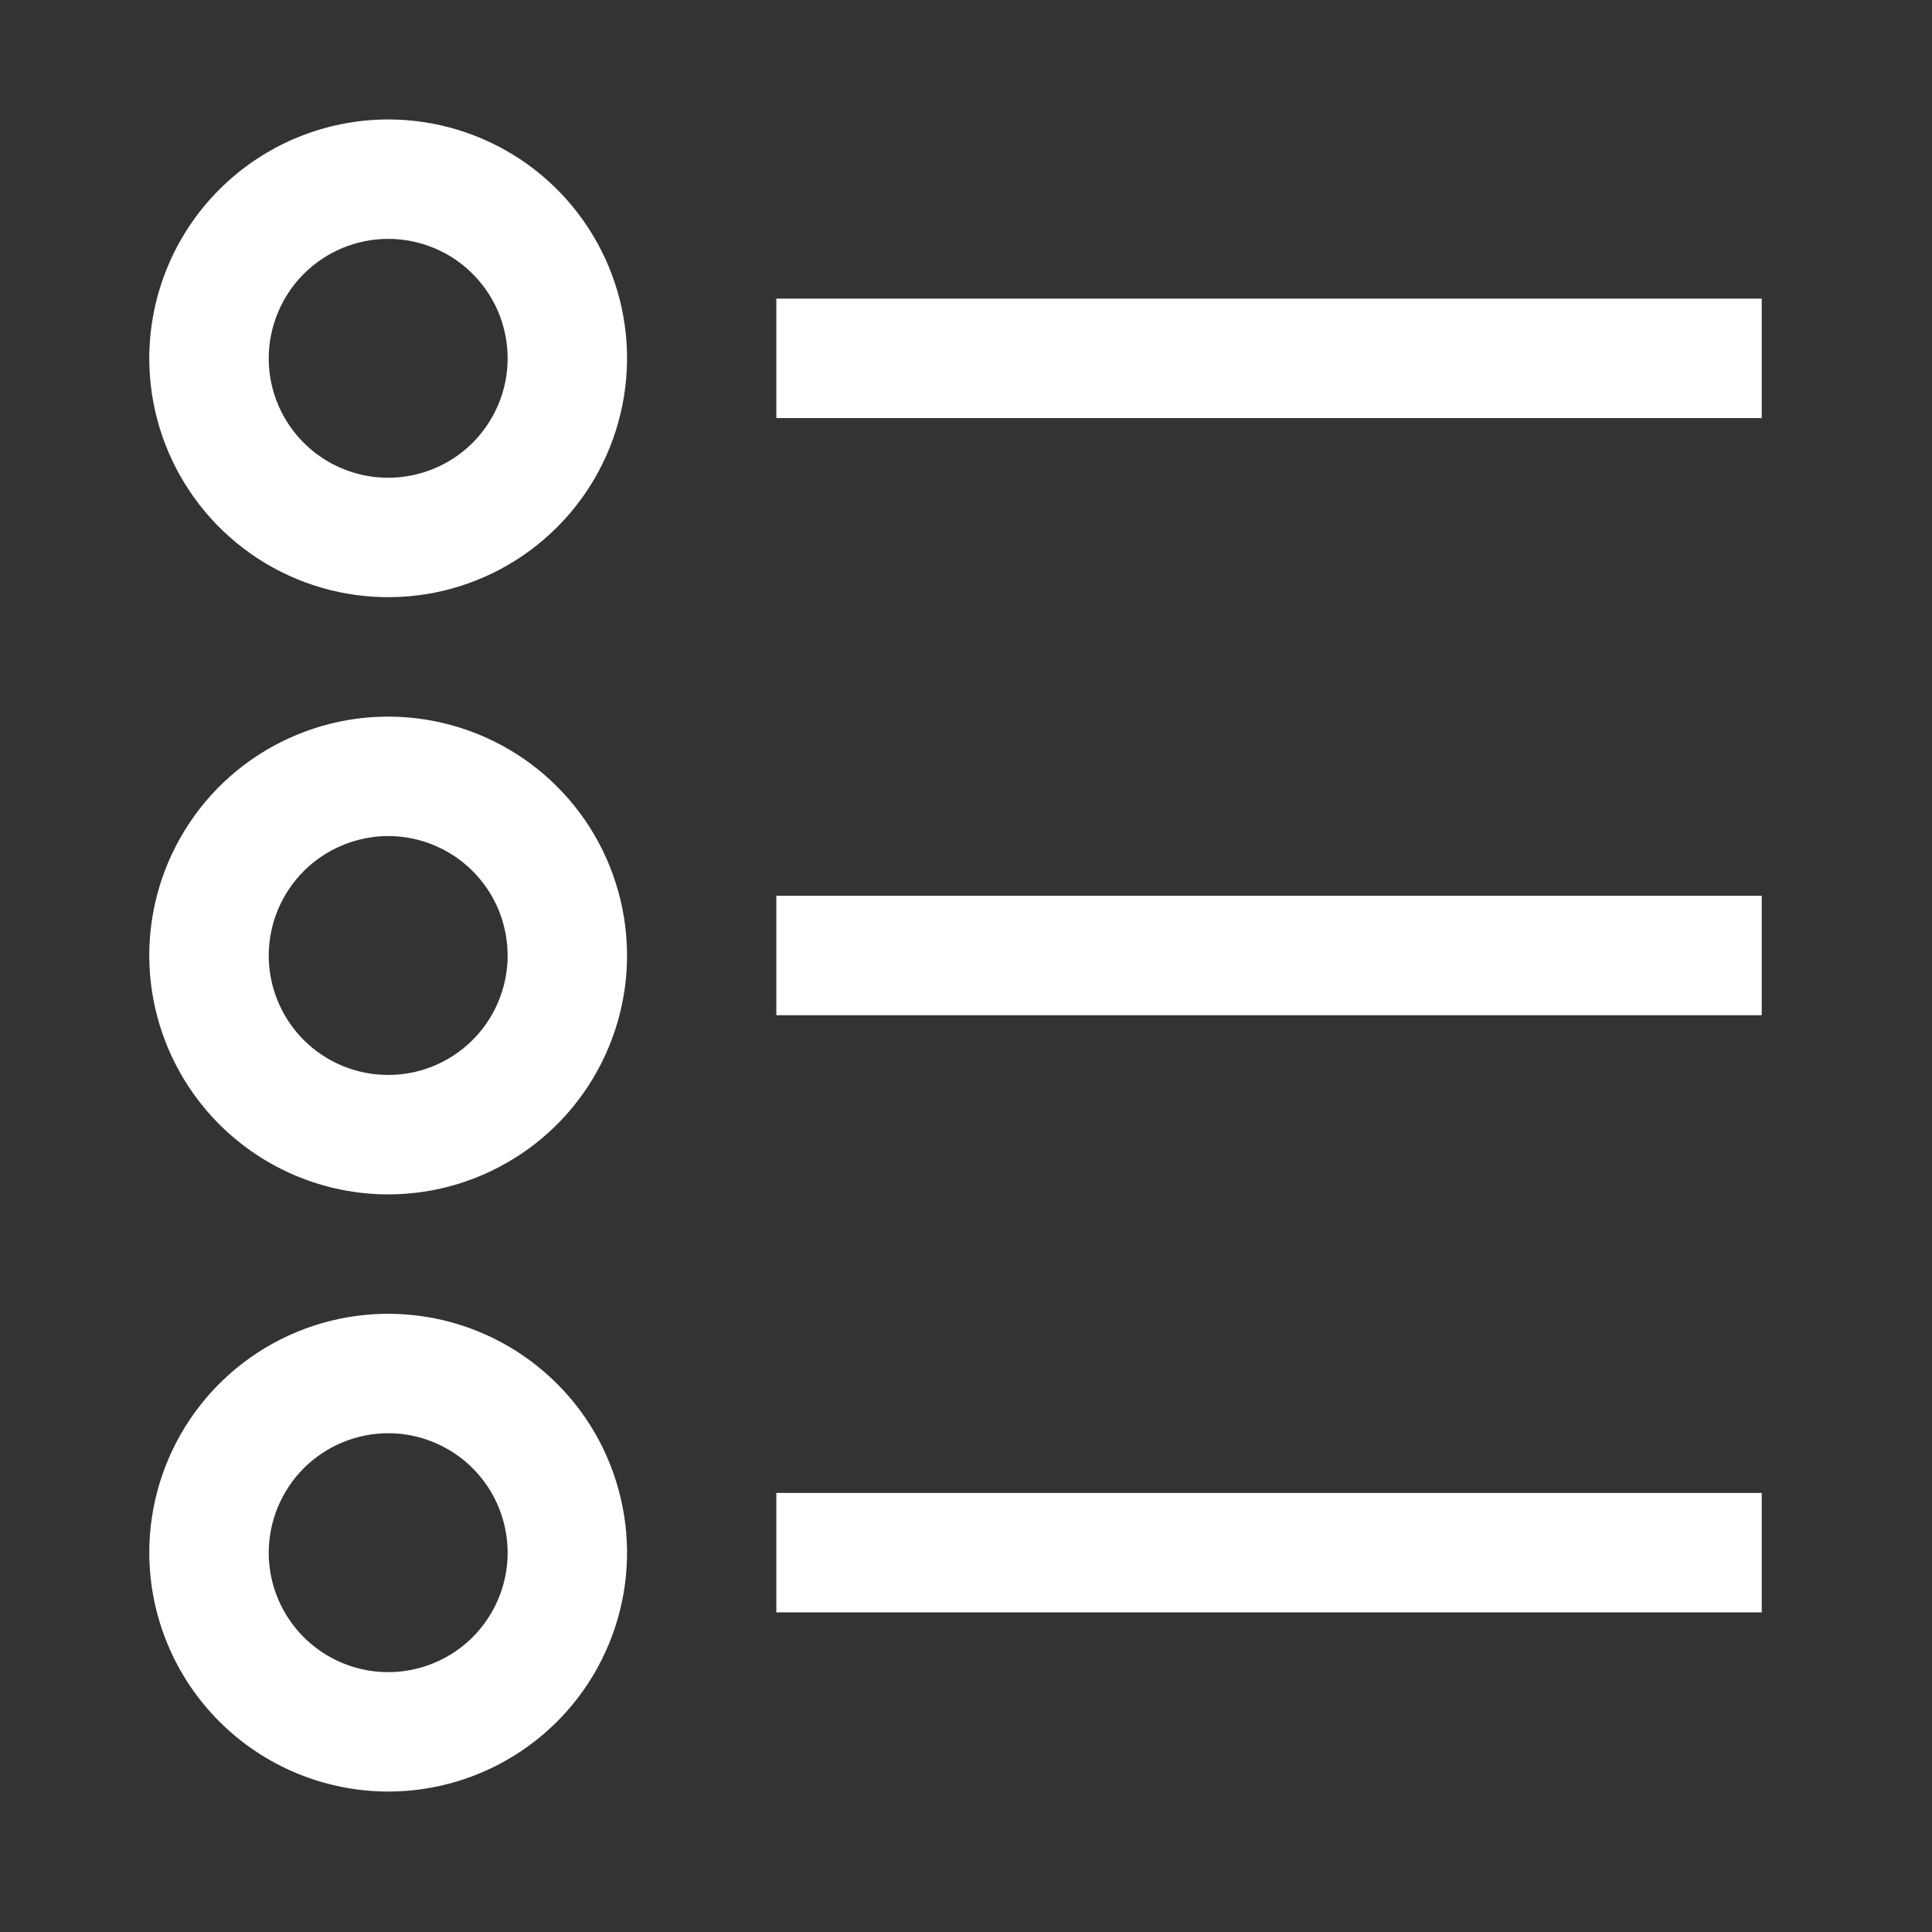 <svg width="23" height="23" viewBox="0 0 23 23" fill="none" xmlns="http://www.w3.org/2000/svg">
<rect x="0" y="0" width="23" height="23" fill="#333333" stroke="none"/>
<path d="M9.242 3.555H20.973V4.977H9.242V3.555Z" fill="white"/>
<path d="M1.777 4.266C1.777 4.828 1.944 5.378 2.257 5.846C2.569 6.313 3.013 6.678 3.533 6.893C4.052 7.108 4.624 7.164 5.176 7.055C5.728 6.945 6.234 6.674 6.632 6.276C7.03 5.879 7.3 5.372 7.41 4.82C7.52 4.269 7.464 3.697 7.248 3.177C7.033 2.658 6.669 2.214 6.201 1.901C5.733 1.589 5.184 1.422 4.621 1.422C3.867 1.423 3.144 1.723 2.611 2.256C2.078 2.789 1.778 3.512 1.777 4.266V4.266ZM4.621 2.844C4.902 2.844 5.177 2.927 5.411 3.083C5.645 3.24 5.827 3.462 5.935 3.721C6.042 3.981 6.071 4.267 6.016 4.543C5.961 4.819 5.825 5.072 5.627 5.271C5.428 5.47 5.174 5.605 4.898 5.66C4.623 5.715 4.337 5.687 4.077 5.579C3.817 5.472 3.595 5.289 3.439 5.056C3.283 4.822 3.199 4.547 3.199 4.266C3.2 3.889 3.35 3.527 3.616 3.261C3.883 2.994 4.244 2.844 4.621 2.844Z" fill="white"/>
<path d="M9.242 10.664H20.973V12.086H9.242V10.664Z" fill="white"/>
<path d="M4.621 14.219C5.184 14.219 5.733 14.052 6.201 13.739C6.669 13.427 7.033 12.983 7.248 12.463C7.464 11.944 7.52 11.372 7.41 10.82C7.3 10.269 7.03 9.762 6.632 9.364C6.234 8.966 5.728 8.696 5.176 8.586C4.624 8.476 4.052 8.532 3.533 8.748C3.013 8.963 2.569 9.327 2.257 9.795C1.944 10.263 1.777 10.813 1.777 11.375C1.778 12.129 2.078 12.852 2.611 13.385C3.144 13.918 3.867 14.218 4.621 14.219V14.219ZM4.621 9.953C4.902 9.953 5.177 10.037 5.411 10.193C5.645 10.349 5.827 10.571 5.935 10.831C6.042 11.091 6.071 11.377 6.016 11.652C5.961 11.928 5.825 12.182 5.627 12.38C5.428 12.579 5.174 12.715 4.898 12.77C4.623 12.824 4.337 12.796 4.077 12.689C3.817 12.581 3.595 12.399 3.439 12.165C3.283 11.931 3.199 11.656 3.199 11.375C3.2 10.998 3.35 10.637 3.616 10.37C3.883 10.104 4.244 9.954 4.621 9.953Z" fill="white"/>
<path d="M9.242 17.773H20.973V19.195H9.242V17.773Z" fill="white"/>
<path d="M4.621 21.328C5.184 21.328 5.733 21.161 6.201 20.849C6.669 20.536 7.033 20.092 7.248 19.573C7.464 19.053 7.52 18.481 7.41 17.93C7.3 17.378 7.03 16.871 6.632 16.474C6.234 16.076 5.728 15.805 5.176 15.695C4.624 15.585 4.052 15.642 3.533 15.857C3.013 16.072 2.569 16.437 2.257 16.904C1.944 17.372 1.777 17.922 1.777 18.484C1.778 19.238 2.078 19.961 2.611 20.494C3.144 21.027 3.867 21.327 4.621 21.328V21.328ZM4.621 17.062C4.902 17.062 5.177 17.146 5.411 17.302C5.645 17.458 5.827 17.68 5.935 17.94C6.042 18.2 6.071 18.486 6.016 18.762C5.961 19.038 5.825 19.291 5.627 19.49C5.428 19.689 5.174 19.824 4.898 19.879C4.623 19.934 4.337 19.906 4.077 19.798C3.817 19.69 3.595 19.508 3.439 19.274C3.283 19.041 3.199 18.766 3.199 18.484C3.2 18.107 3.35 17.746 3.616 17.479C3.883 17.213 4.244 17.063 4.621 17.062Z" fill="white"/>
</svg>
